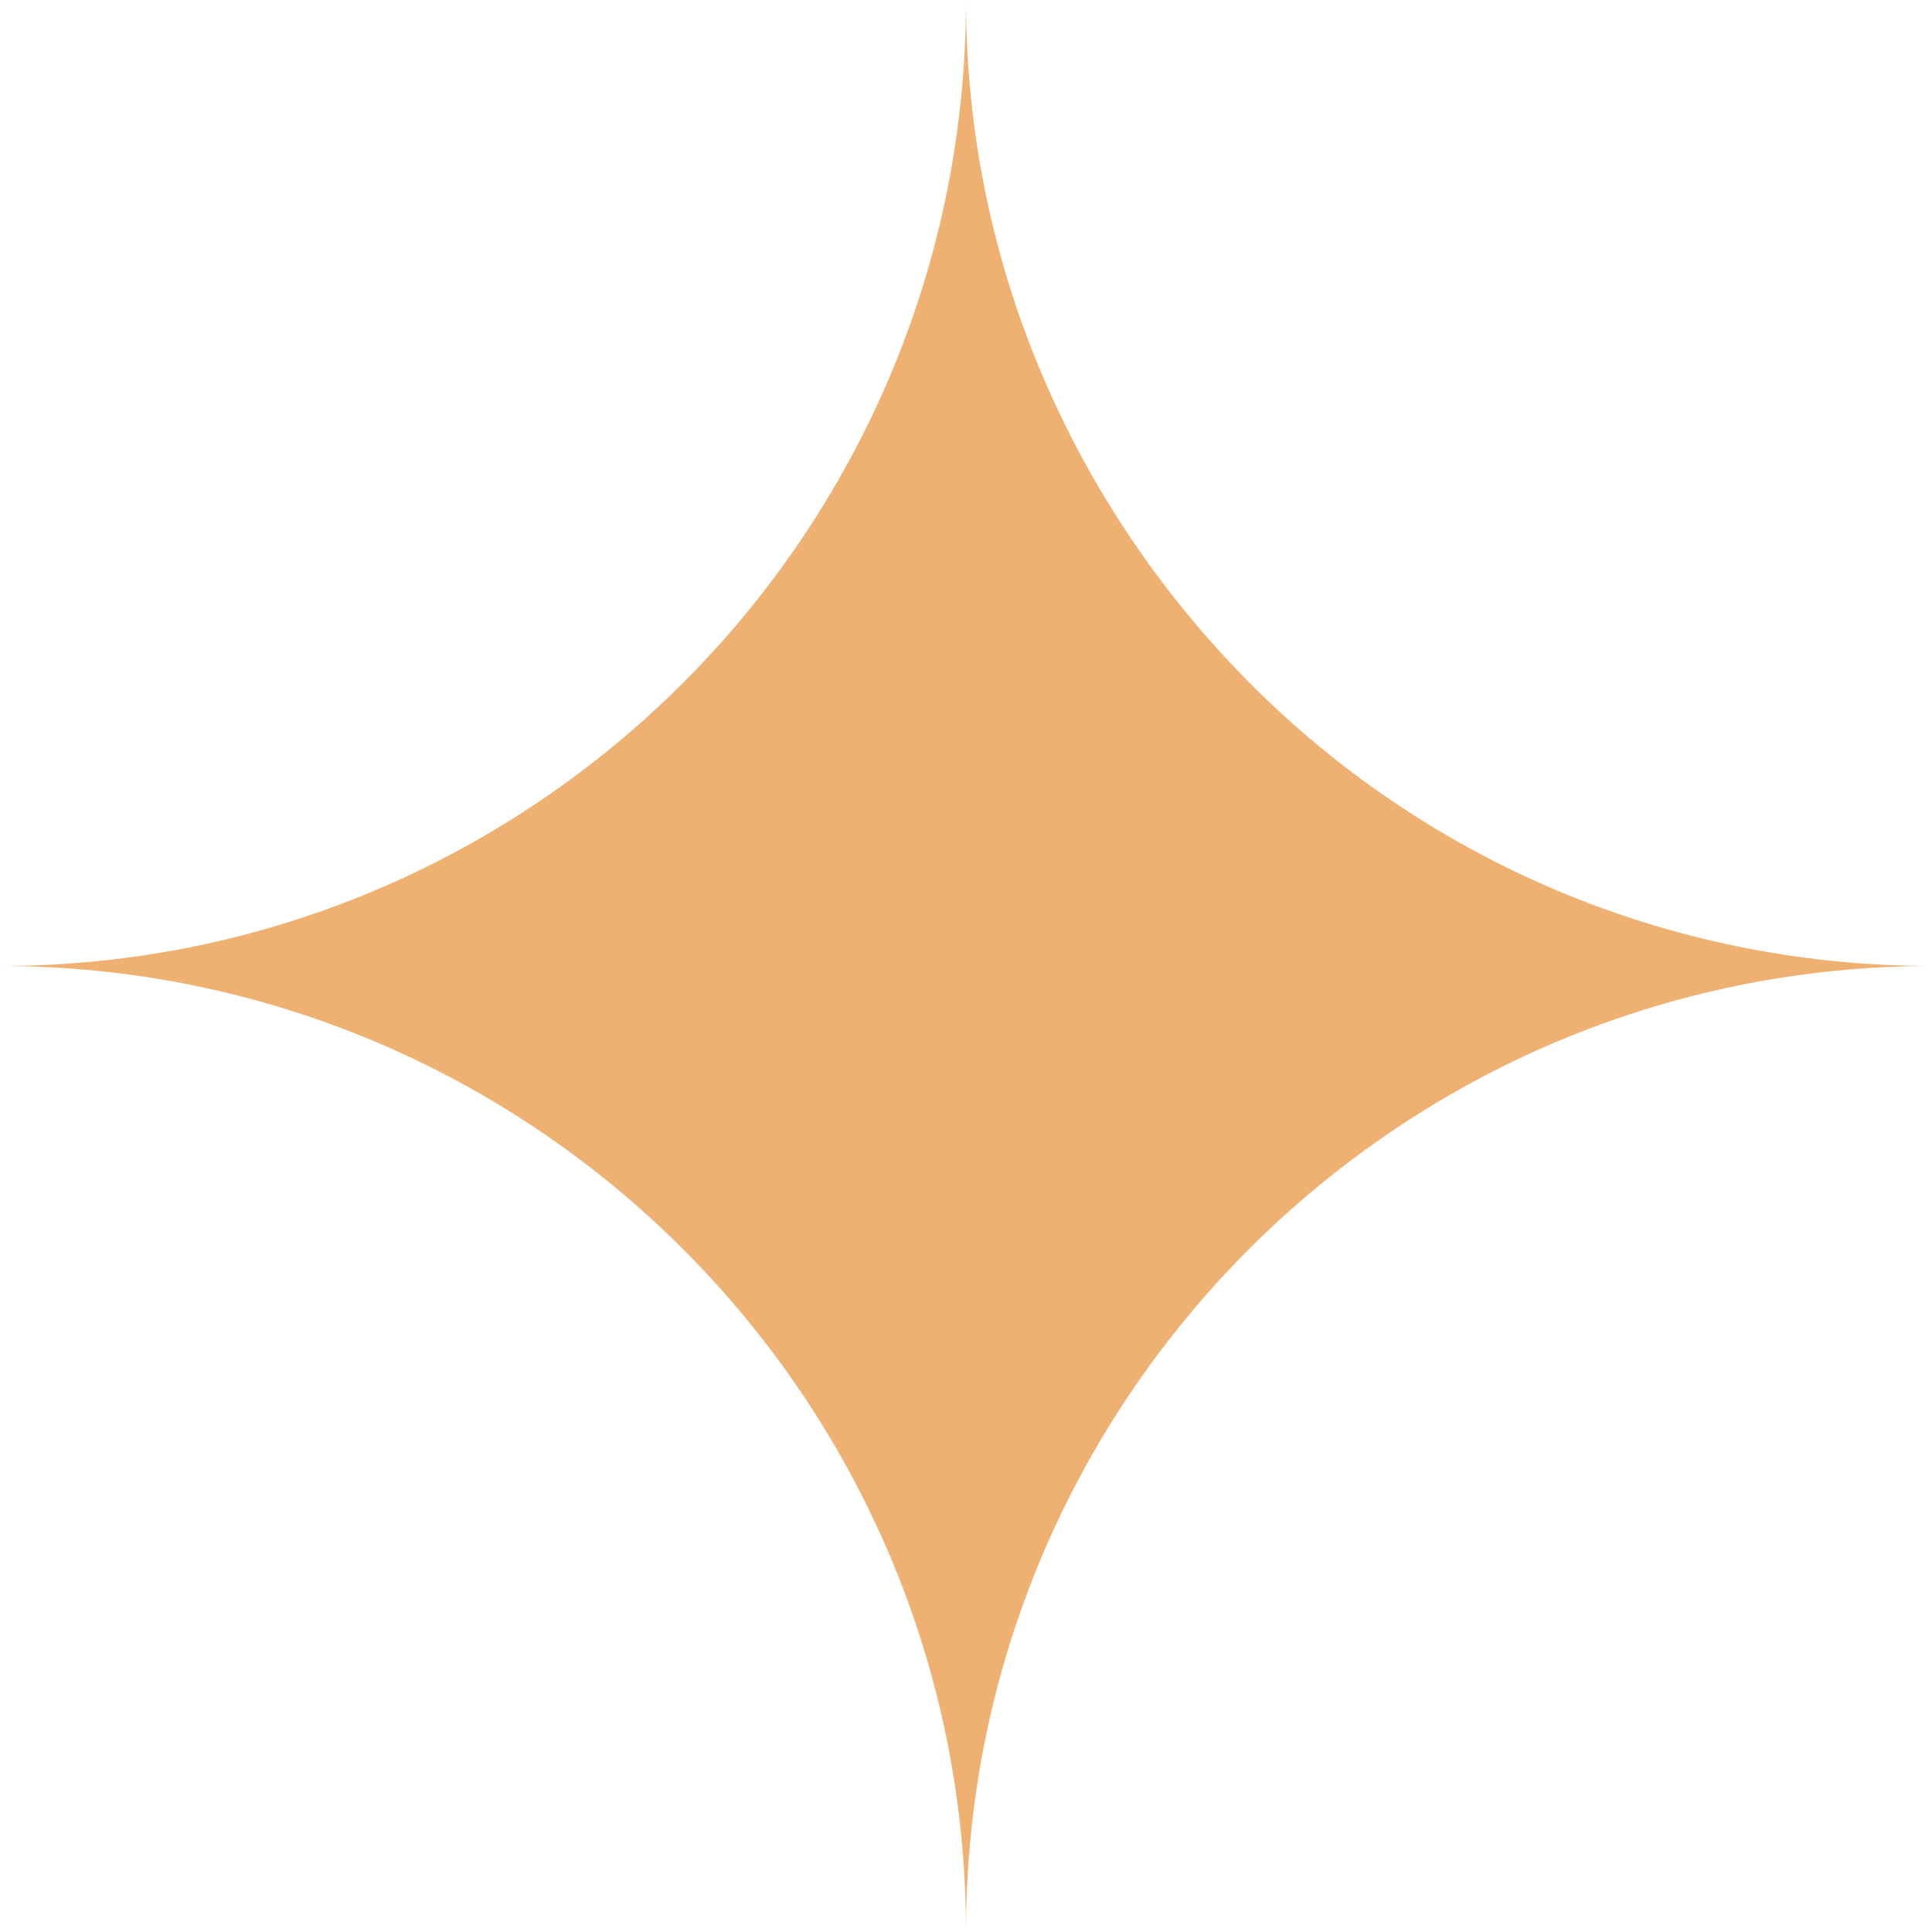   <svg xmlns="http://www.w3.org/2000/svg" xmlns:xlink="http://www.w3.org/1999/xlink" x="0px" y="0px" viewBox="0 0 150 150" style="enable-background:new 0 0 150 150;" xml:space="preserve">
   <path style="fill:#EEB171;" d="M75,0c0,41.4-33.6,75-75,75c41.4,0,75,33.6,75,75c0-41.4,33.6-75,75-75c-20.7,0-39.5-8.4-53-22  S75,20.7,75,0z">
   </path>
  </svg>
